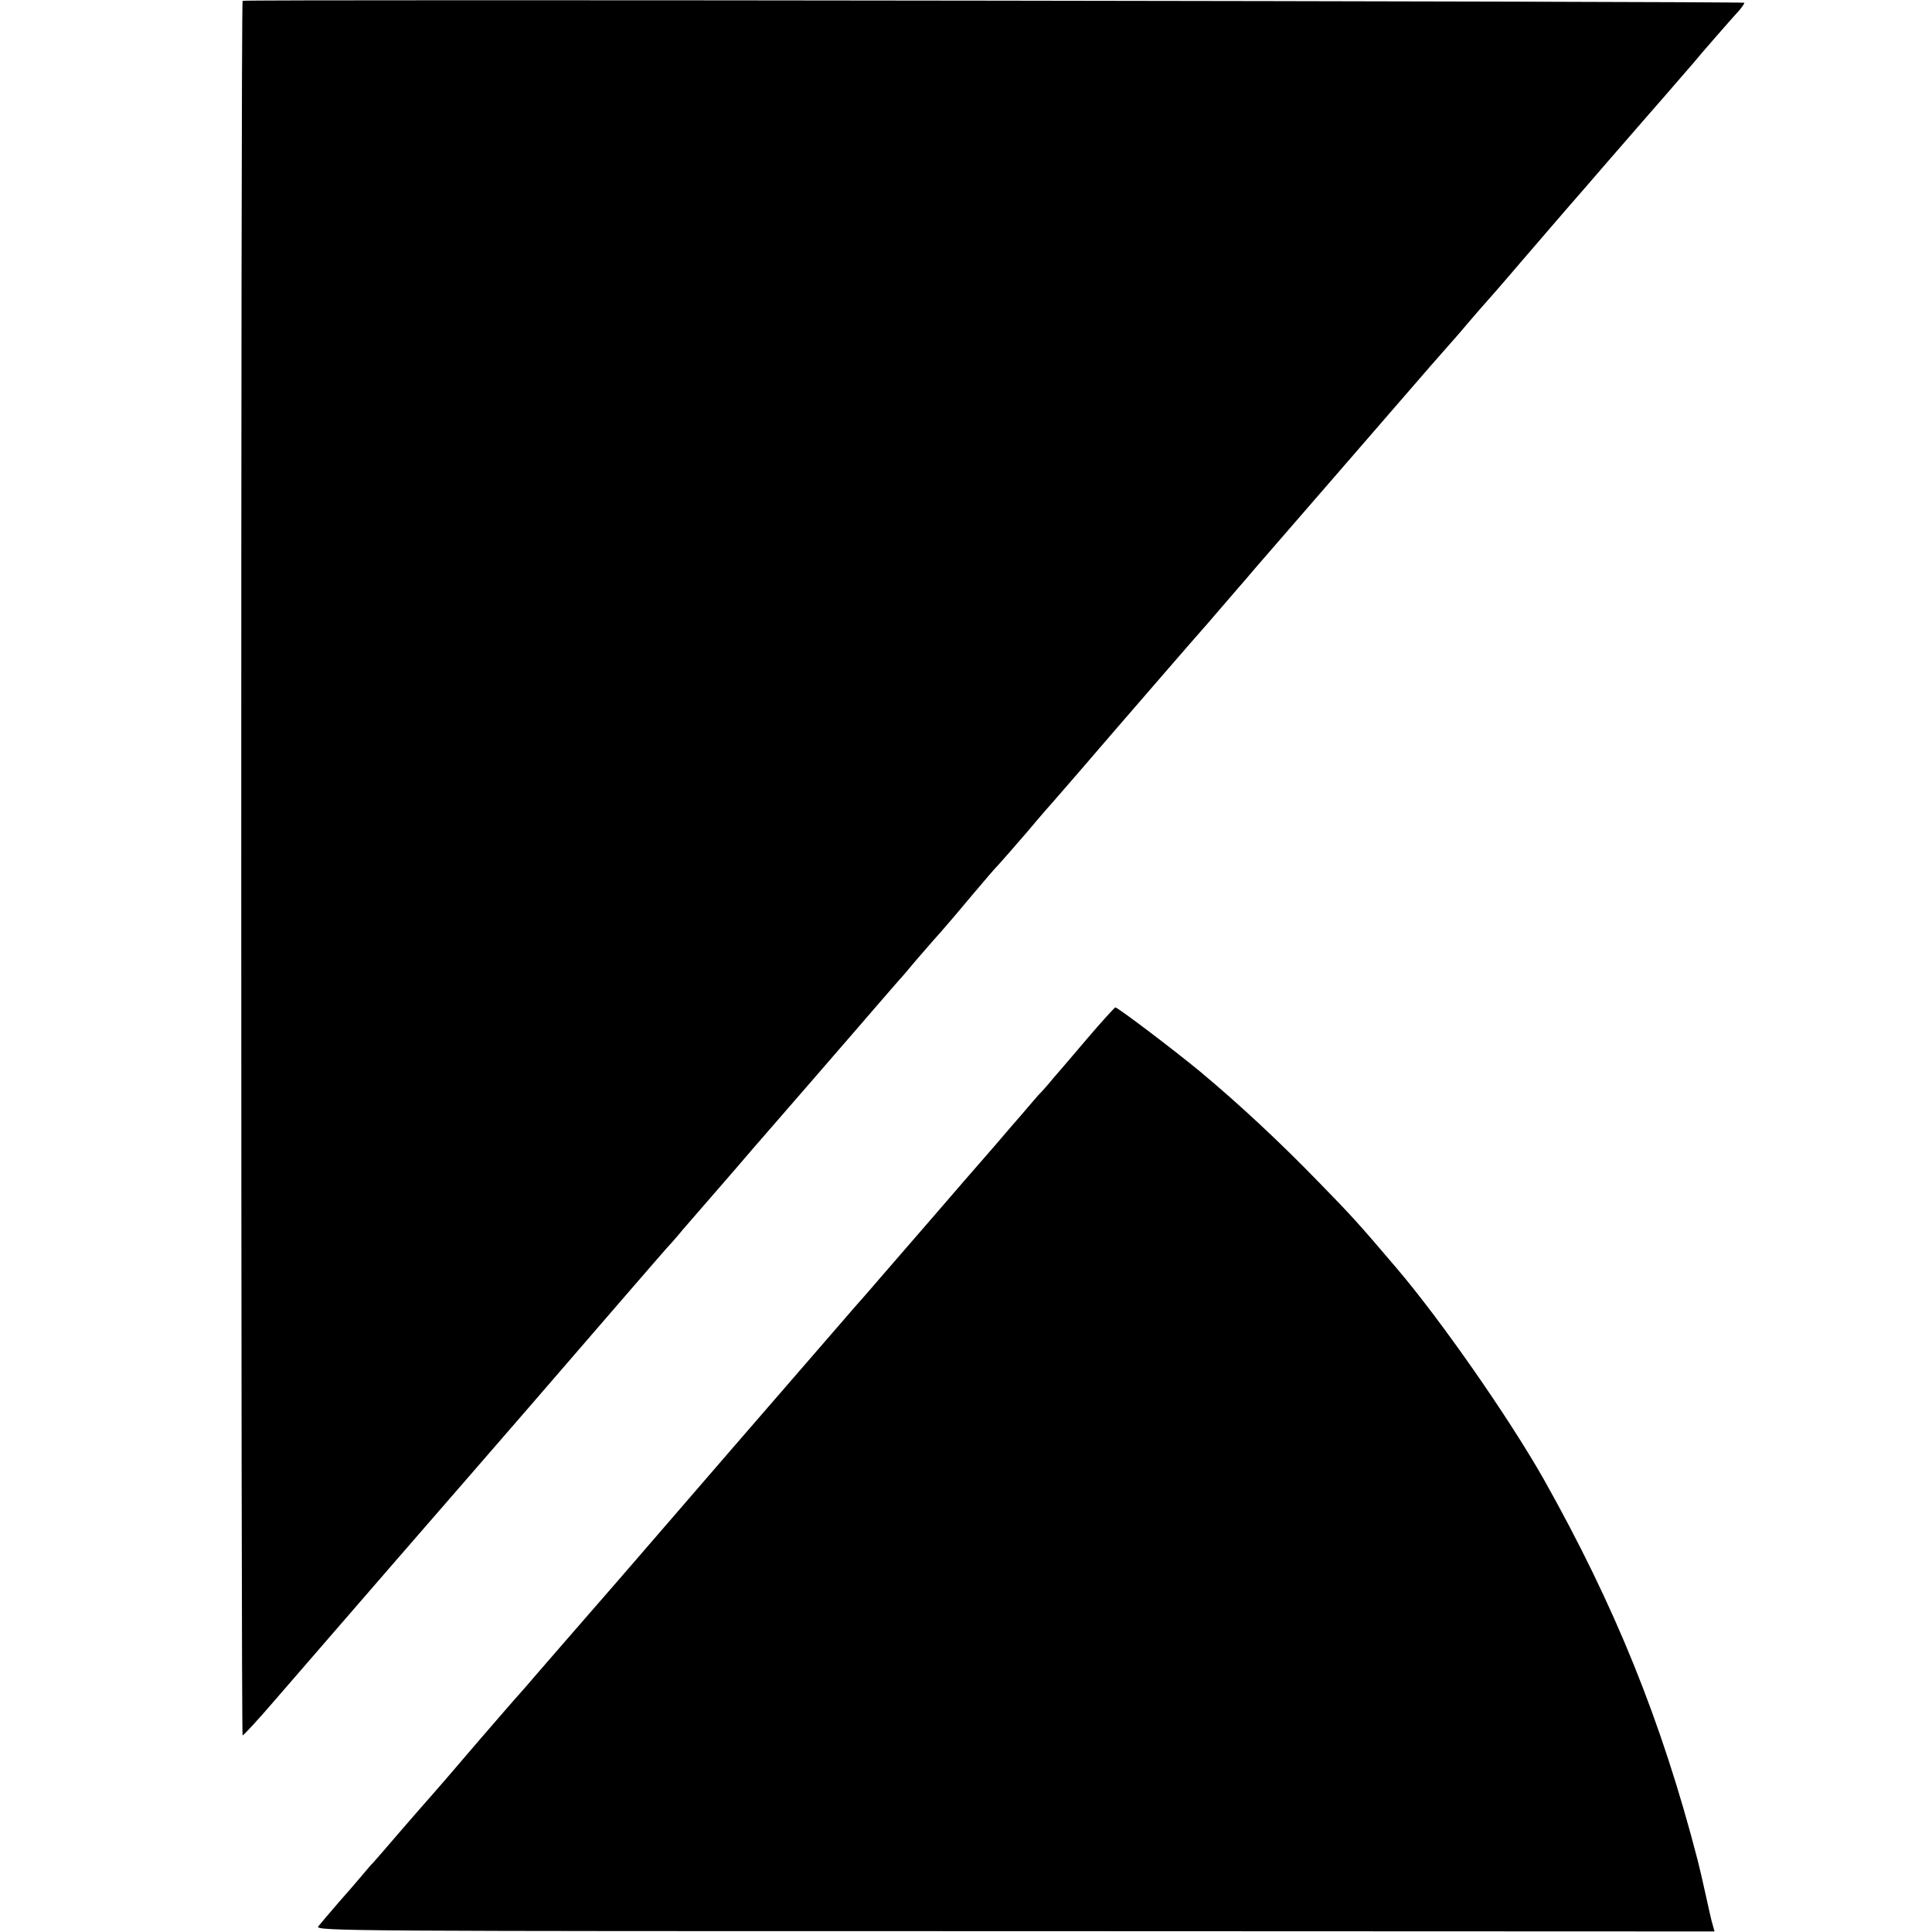 <?xml version="1.0" standalone="no"?>
<!DOCTYPE svg PUBLIC "-//W3C//DTD SVG 20010904//EN"
 "http://www.w3.org/TR/2001/REC-SVG-20010904/DTD/svg10.dtd">
<svg version="1.0" xmlns="http://www.w3.org/2000/svg"
 width="700pt" height="700pt" viewBox="0 0 700 700"
 preserveAspectRatio="xMidYMid meet">
<g transform="translate(0,700) scale(0.1,-0.1)"
fill="#000000" stroke="none">
<path d="M879 6997 c-7 -14 -6 -6288 0 -6285 5 2 58 59 117 128 165 191 703
811 733 845 27 31 297 342 540 624 74 86 140 161 145 167 6 6 34 37 61 70 28
32 84 97 125 144 41 47 98 113 126 146 28 32 118 136 199 229 81 94 157 181
169 195 27 32 148 171 161 186 6 6 33 37 60 70 28 32 68 79 91 104 22 25 76
88 119 140 44 52 85 100 91 105 6 6 53 60 105 120 51 61 96 112 99 115 4 4
150 173 216 250 33 38 312 361 343 395 14 17 53 61 86 100 33 38 72 83 86 100
36 41 568 655 633 730 28 32 58 66 66 75 8 9 40 45 70 81 30 35 57 66 60 69 3
3 62 70 130 150 69 80 171 199 229 265 57 66 127 147 156 180 29 33 89 103
135 155 45 52 92 106 104 120 25 31 144 167 169 194 9 11 17 22 17 26 0 5
-5439 13 -5441 7z"/>
<path d="M3940 3238 c-52 -61 -108 -127 -125 -146 -16 -20 -40 -47 -53 -60
-12 -14 -40 -46 -61 -71 -22 -25 -48 -55 -58 -67 -10 -12 -41 -48 -69 -80 -28
-32 -116 -133 -195 -225 -79 -91 -164 -189 -189 -218 -25 -29 -54 -63 -65 -75
-11 -12 -45 -51 -75 -86 -30 -35 -89 -103 -130 -150 -41 -47 -100 -115 -130
-150 -30 -35 -89 -103 -130 -150 -41 -48 -156 -180 -255 -295 -99 -115 -231
-267 -294 -339 -63 -72 -137 -158 -165 -190 -28 -33 -58 -67 -66 -76 -8 -8
-69 -79 -135 -155 -129 -151 -164 -191 -180 -209 -6 -6 -55 -63 -110 -126 -54
-63 -101 -117 -104 -120 -4 -3 -19 -21 -35 -40 -16 -19 -56 -66 -90 -104 -33
-38 -66 -77 -73 -86 -12 -17 122 -17 2523 -17 l2536 -1 -6 22 c-4 11 -15 61
-26 111 -11 50 -24 106 -29 125 -131 506 -300 922 -558 1381 -126 222 -371
574 -531 762 -138 162 -159 186 -287 317 -143 147 -285 279 -425 396 -98 81
-300 234 -309 234 -3 -1 -49 -51 -101 -112z"/>
</g>
</svg>
